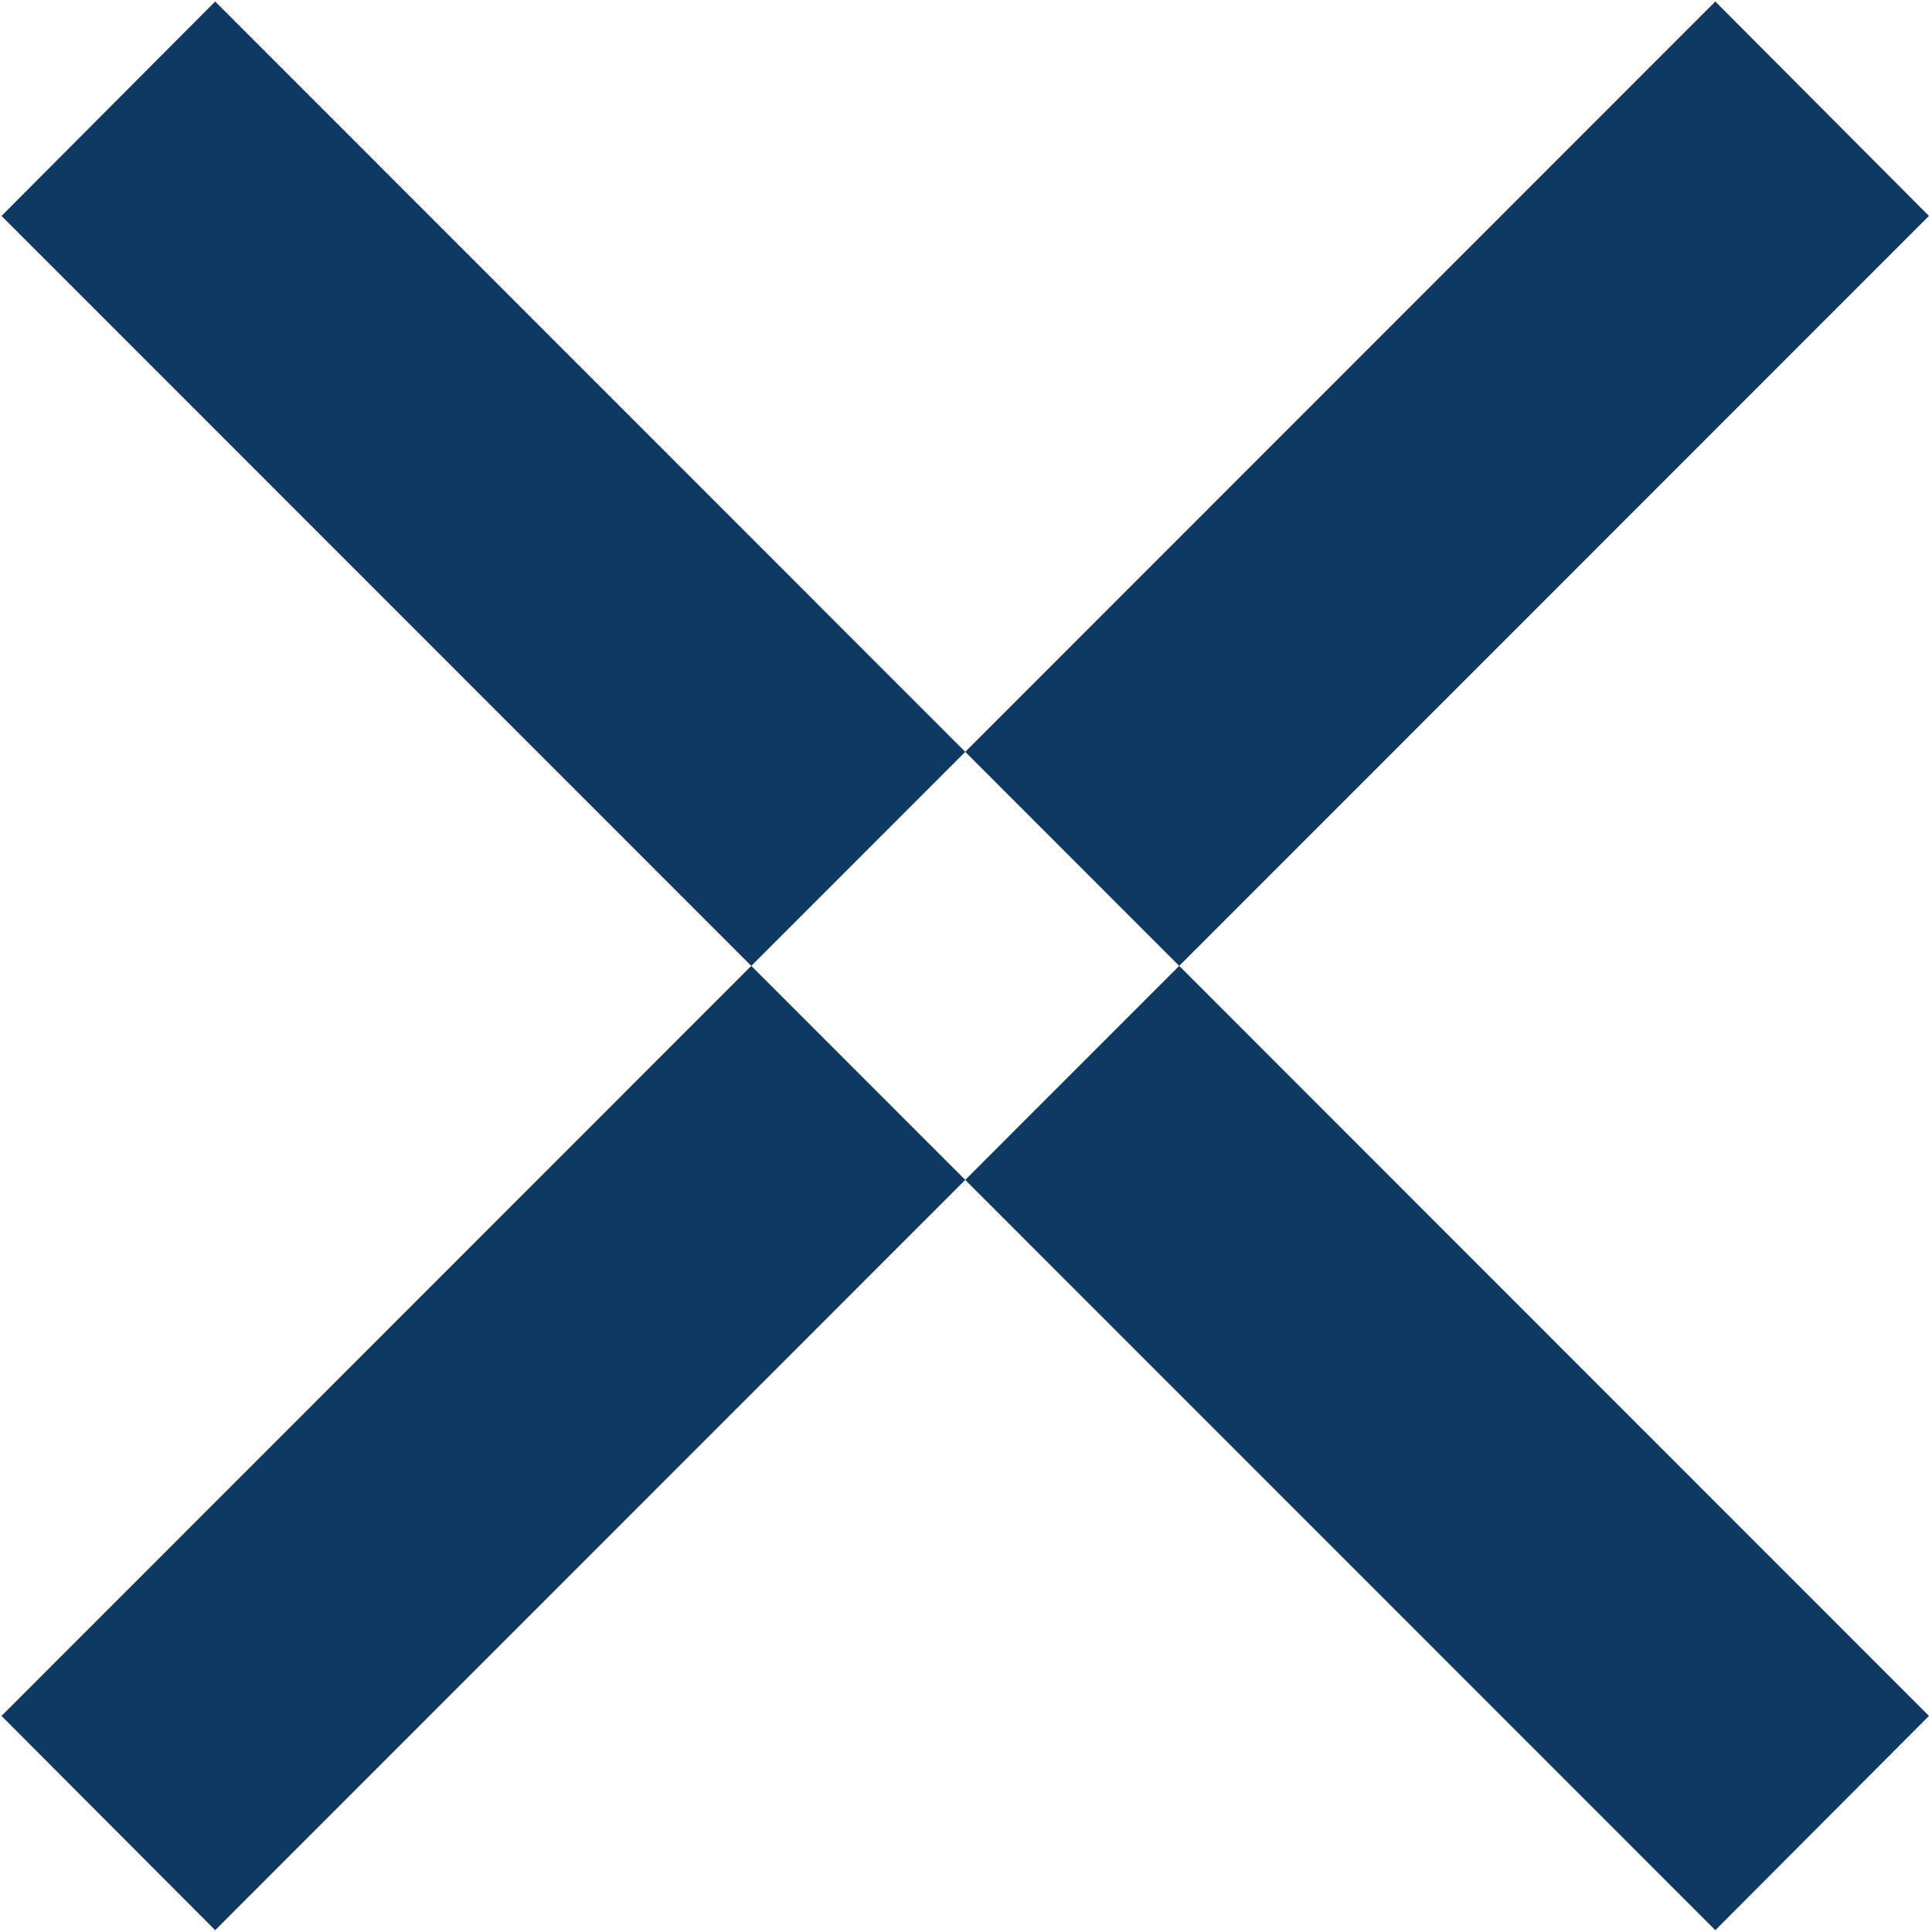 <svg xmlns="http://www.w3.org/2000/svg" width="12.75" height="12.75" viewBox="0 0 12.75 12.75">
  <defs>
    <style>
      .cls-1 {
        fill: #0e3962;
        fill-rule: evenodd;
      }
    </style>
  </defs>
  <path id="矩形_557_拷贝" data-name="矩形 557 拷贝" class="cls-1" d="M1238.95,469.635l1.41,1.415-11.31,11.313-1.41-1.414Zm-9.9,0,11.31,11.314-1.41,1.414-11.31-11.313Z" transform="translate(-1227.63 -469.625)"/>
</svg>
